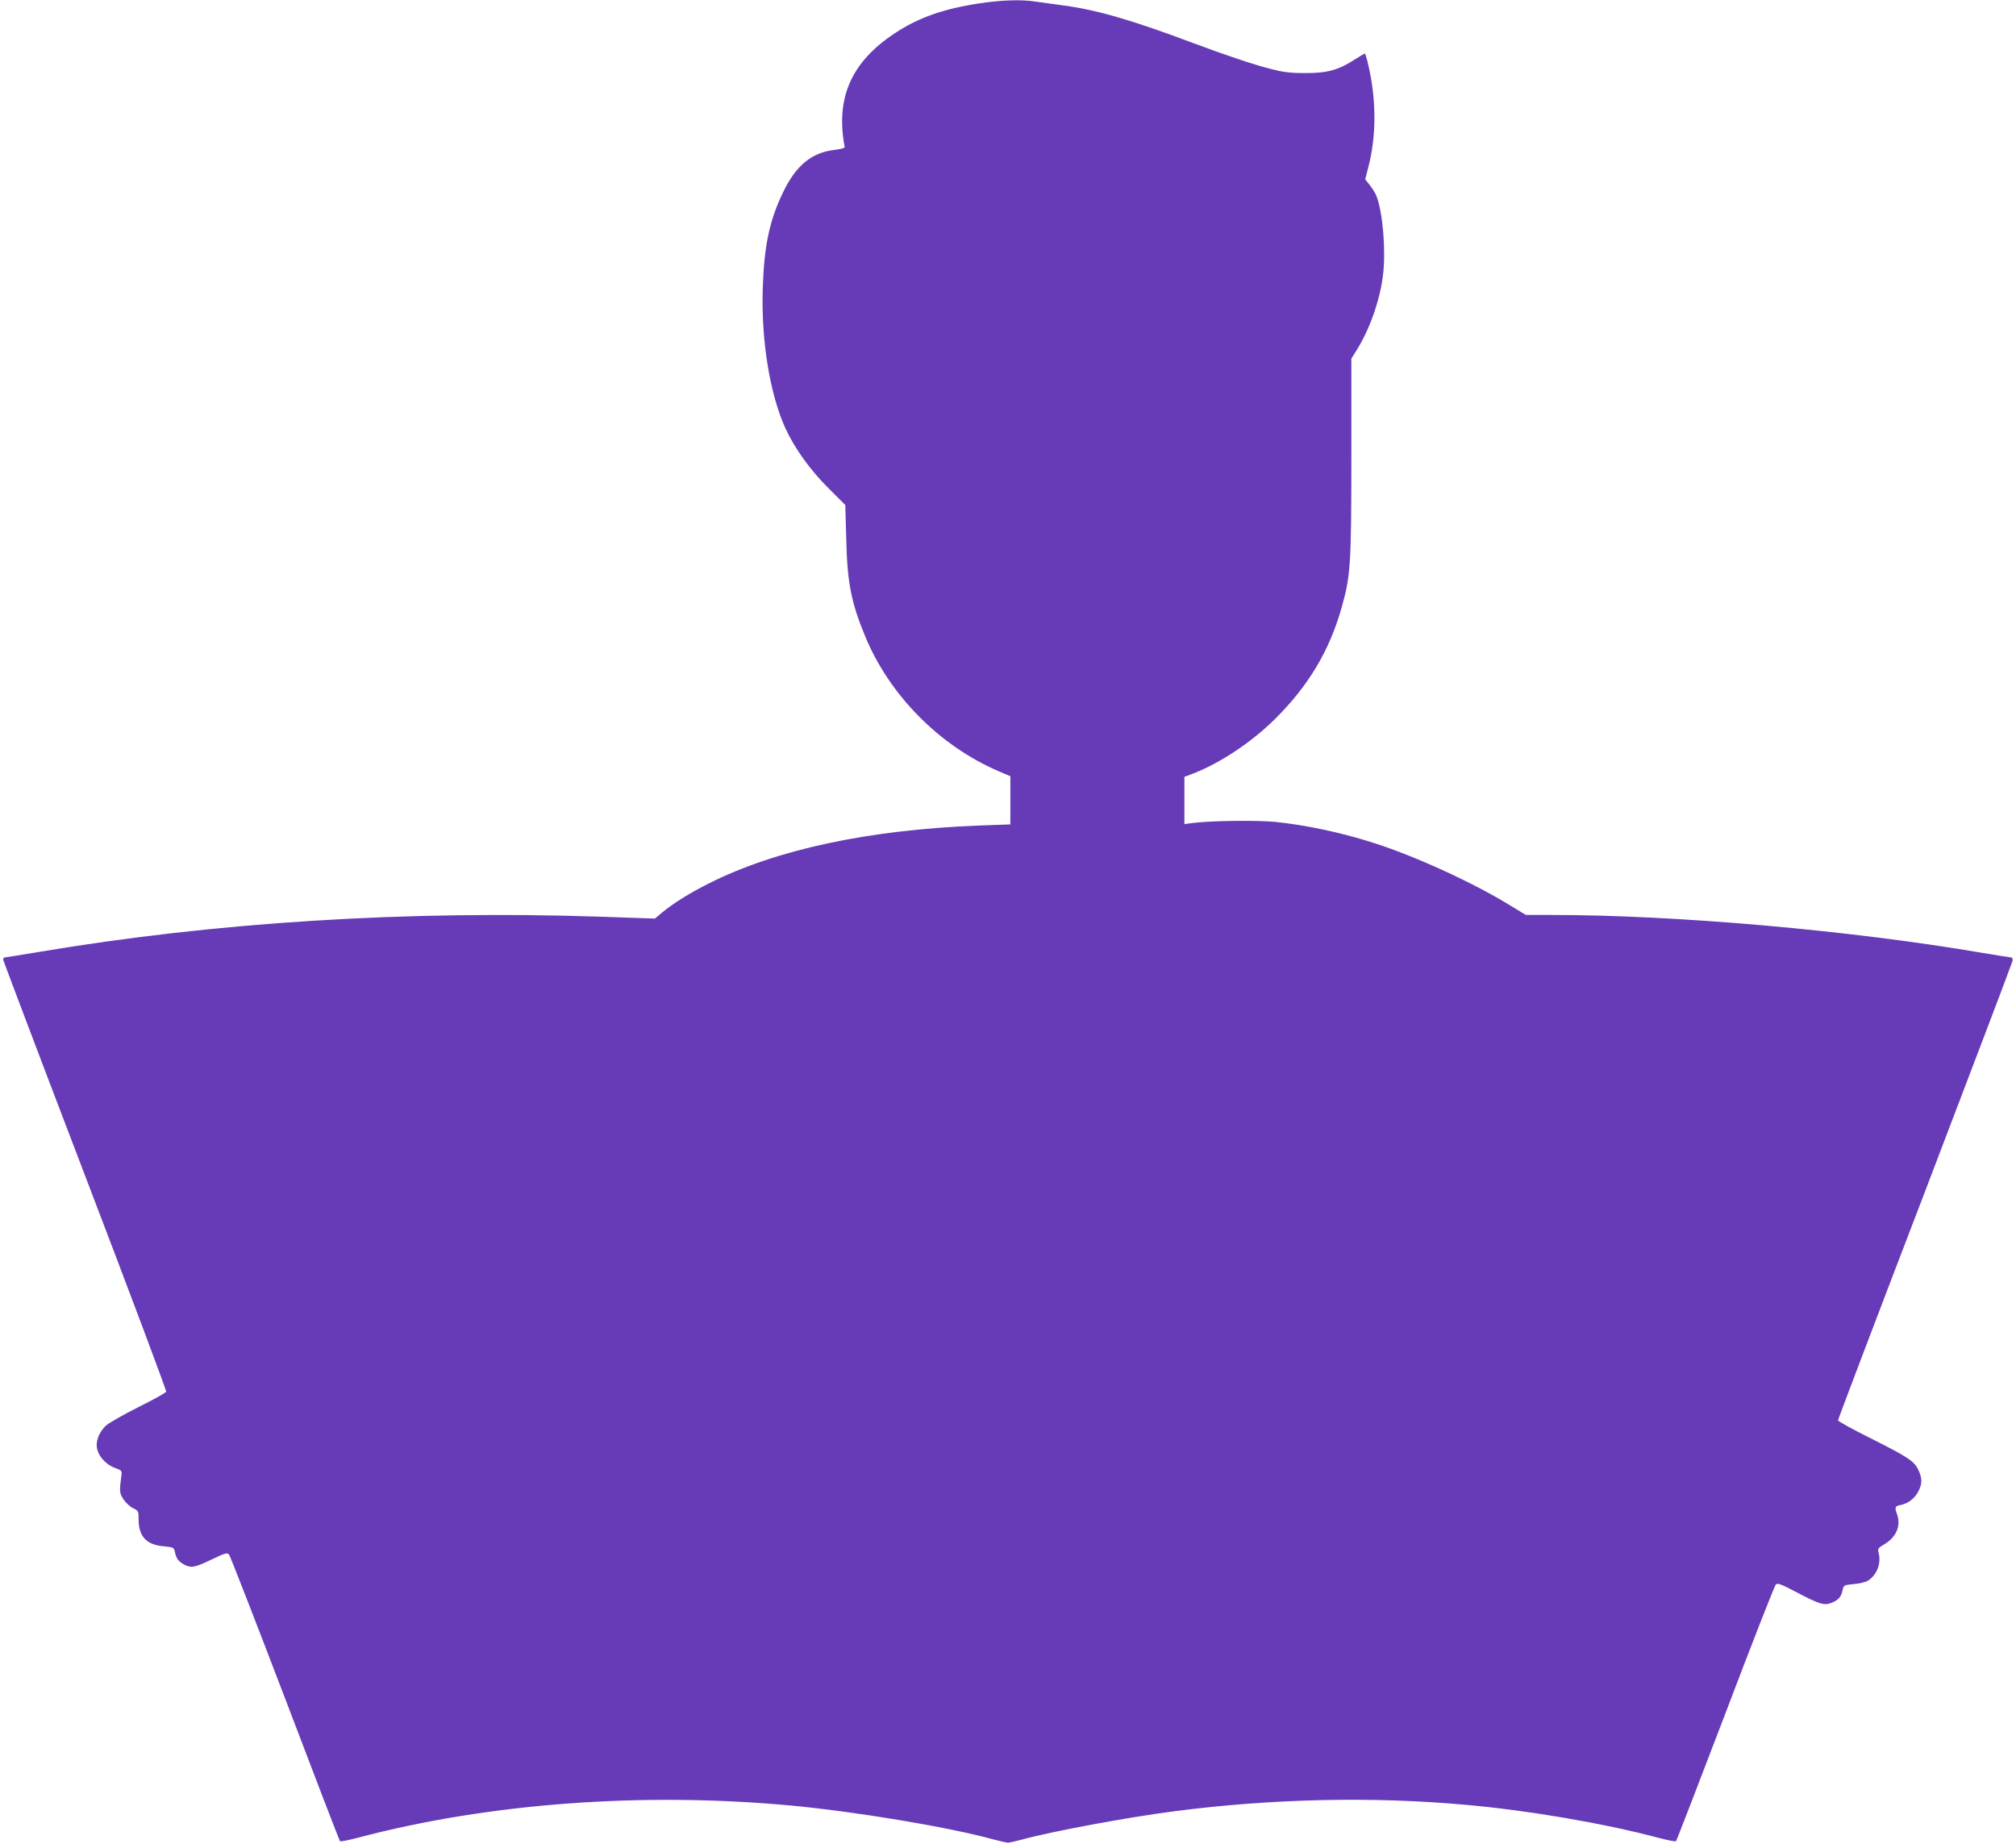<?xml version="1.0" standalone="no"?>
<!DOCTYPE svg PUBLIC "-//W3C//DTD SVG 20010904//EN"
 "http://www.w3.org/TR/2001/REC-SVG-20010904/DTD/svg10.dtd">
<svg version="1.0" xmlns="http://www.w3.org/2000/svg"
 width="1280pt" height="1171pt" viewBox="0 0 1280 1171"
 preserveAspectRatio="xMidYMid meet">
<g transform="translate(0,1171) scale(0.1,-0.1)"
fill="#673ab7" stroke="none">
<path d="M6220 11689 c-230 -35 -389 -91 -537 -189 -278 -183 -379 -411 -320
-724 1 -6 -27 -14 -66 -18 -144 -17 -244 -99 -326 -271 -85 -175 -120 -341
-128 -607 -11 -330 45 -672 143 -888 59 -129 158 -267 275 -383 l106 -106 6
-214 c6 -278 31 -405 122 -624 154 -370 468 -688 840 -850 l80 -34 0 -153 0
-153 -195 -7 c-704 -27 -1288 -151 -1720 -368 -121 -61 -224 -125 -294 -183
l-48 -40 -347 12 c-1226 41 -2444 -35 -3565 -224 -115 -19 -212 -35 -217 -35
-5 0 -9 -6 -9 -13 0 -6 234 -624 520 -1372 286 -748 518 -1366 515 -1372 -2
-7 -81 -51 -174 -97 -93 -47 -185 -99 -205 -116 -49 -43 -73 -109 -57 -159 14
-49 62 -96 115 -114 35 -12 40 -18 38 -38 -15 -112 -14 -119 12 -160 15 -22
42 -47 61 -56 34 -16 35 -19 35 -71 0 -108 50 -162 159 -171 64 -6 65 -7 72
-38 8 -39 23 -60 60 -79 43 -22 67 -18 172 33 84 40 99 45 111 32 7 -8 167
-419 356 -914 188 -495 345 -903 349 -907 3 -3 56 7 116 23 823 218 1802 291
2745 204 415 -39 999 -136 1290 -216 41 -11 82 -20 90 -20 8 0 49 9 90 20 194
53 674 142 970 180 617 80 1261 94 1850 40 394 -35 873 -117 1215 -208 61 -16
113 -26 116 -23 4 4 145 369 314 812 168 443 312 811 320 818 10 12 33 3 136
-51 142 -75 173 -84 220 -64 42 17 60 38 68 80 7 31 8 32 71 38 37 3 77 13 92
23 56 37 84 111 65 178 -6 23 -2 29 37 52 75 44 106 116 82 187 -18 50 -16 55
25 63 44 9 87 42 109 86 26 50 25 83 -1 138 -27 55 -65 80 -316 206 -106 53
-193 101 -193 107 0 6 248 660 552 1452 303 793 553 1452 556 1465 2 12 -1 22
-7 22 -6 0 -88 13 -183 29 -837 143 -1944 241 -2737 241 l-163 0 -102 62
c-236 145 -607 314 -866 396 -207 66 -428 113 -624 133 -116 11 -405 8 -523
-7 l-53 -7 0 150 0 150 48 18 c174 66 377 200 528 350 212 210 347 436 424
713 55 196 60 270 60 954 l0 621 29 46 c85 133 152 320 172 484 19 153 -1 396
-41 501 -6 16 -24 46 -41 68 l-31 39 21 82 c44 173 49 365 16 559 -15 85 -34
158 -40 158 -2 0 -32 -18 -65 -39 -102 -66 -175 -86 -315 -85 -96 0 -140 6
-220 27 -109 28 -290 89 -485 162 -389 146 -610 211 -825 240 -66 9 -147 20
-181 25 -88 14 -212 10 -354 -11z"/>
</g>
</svg>

